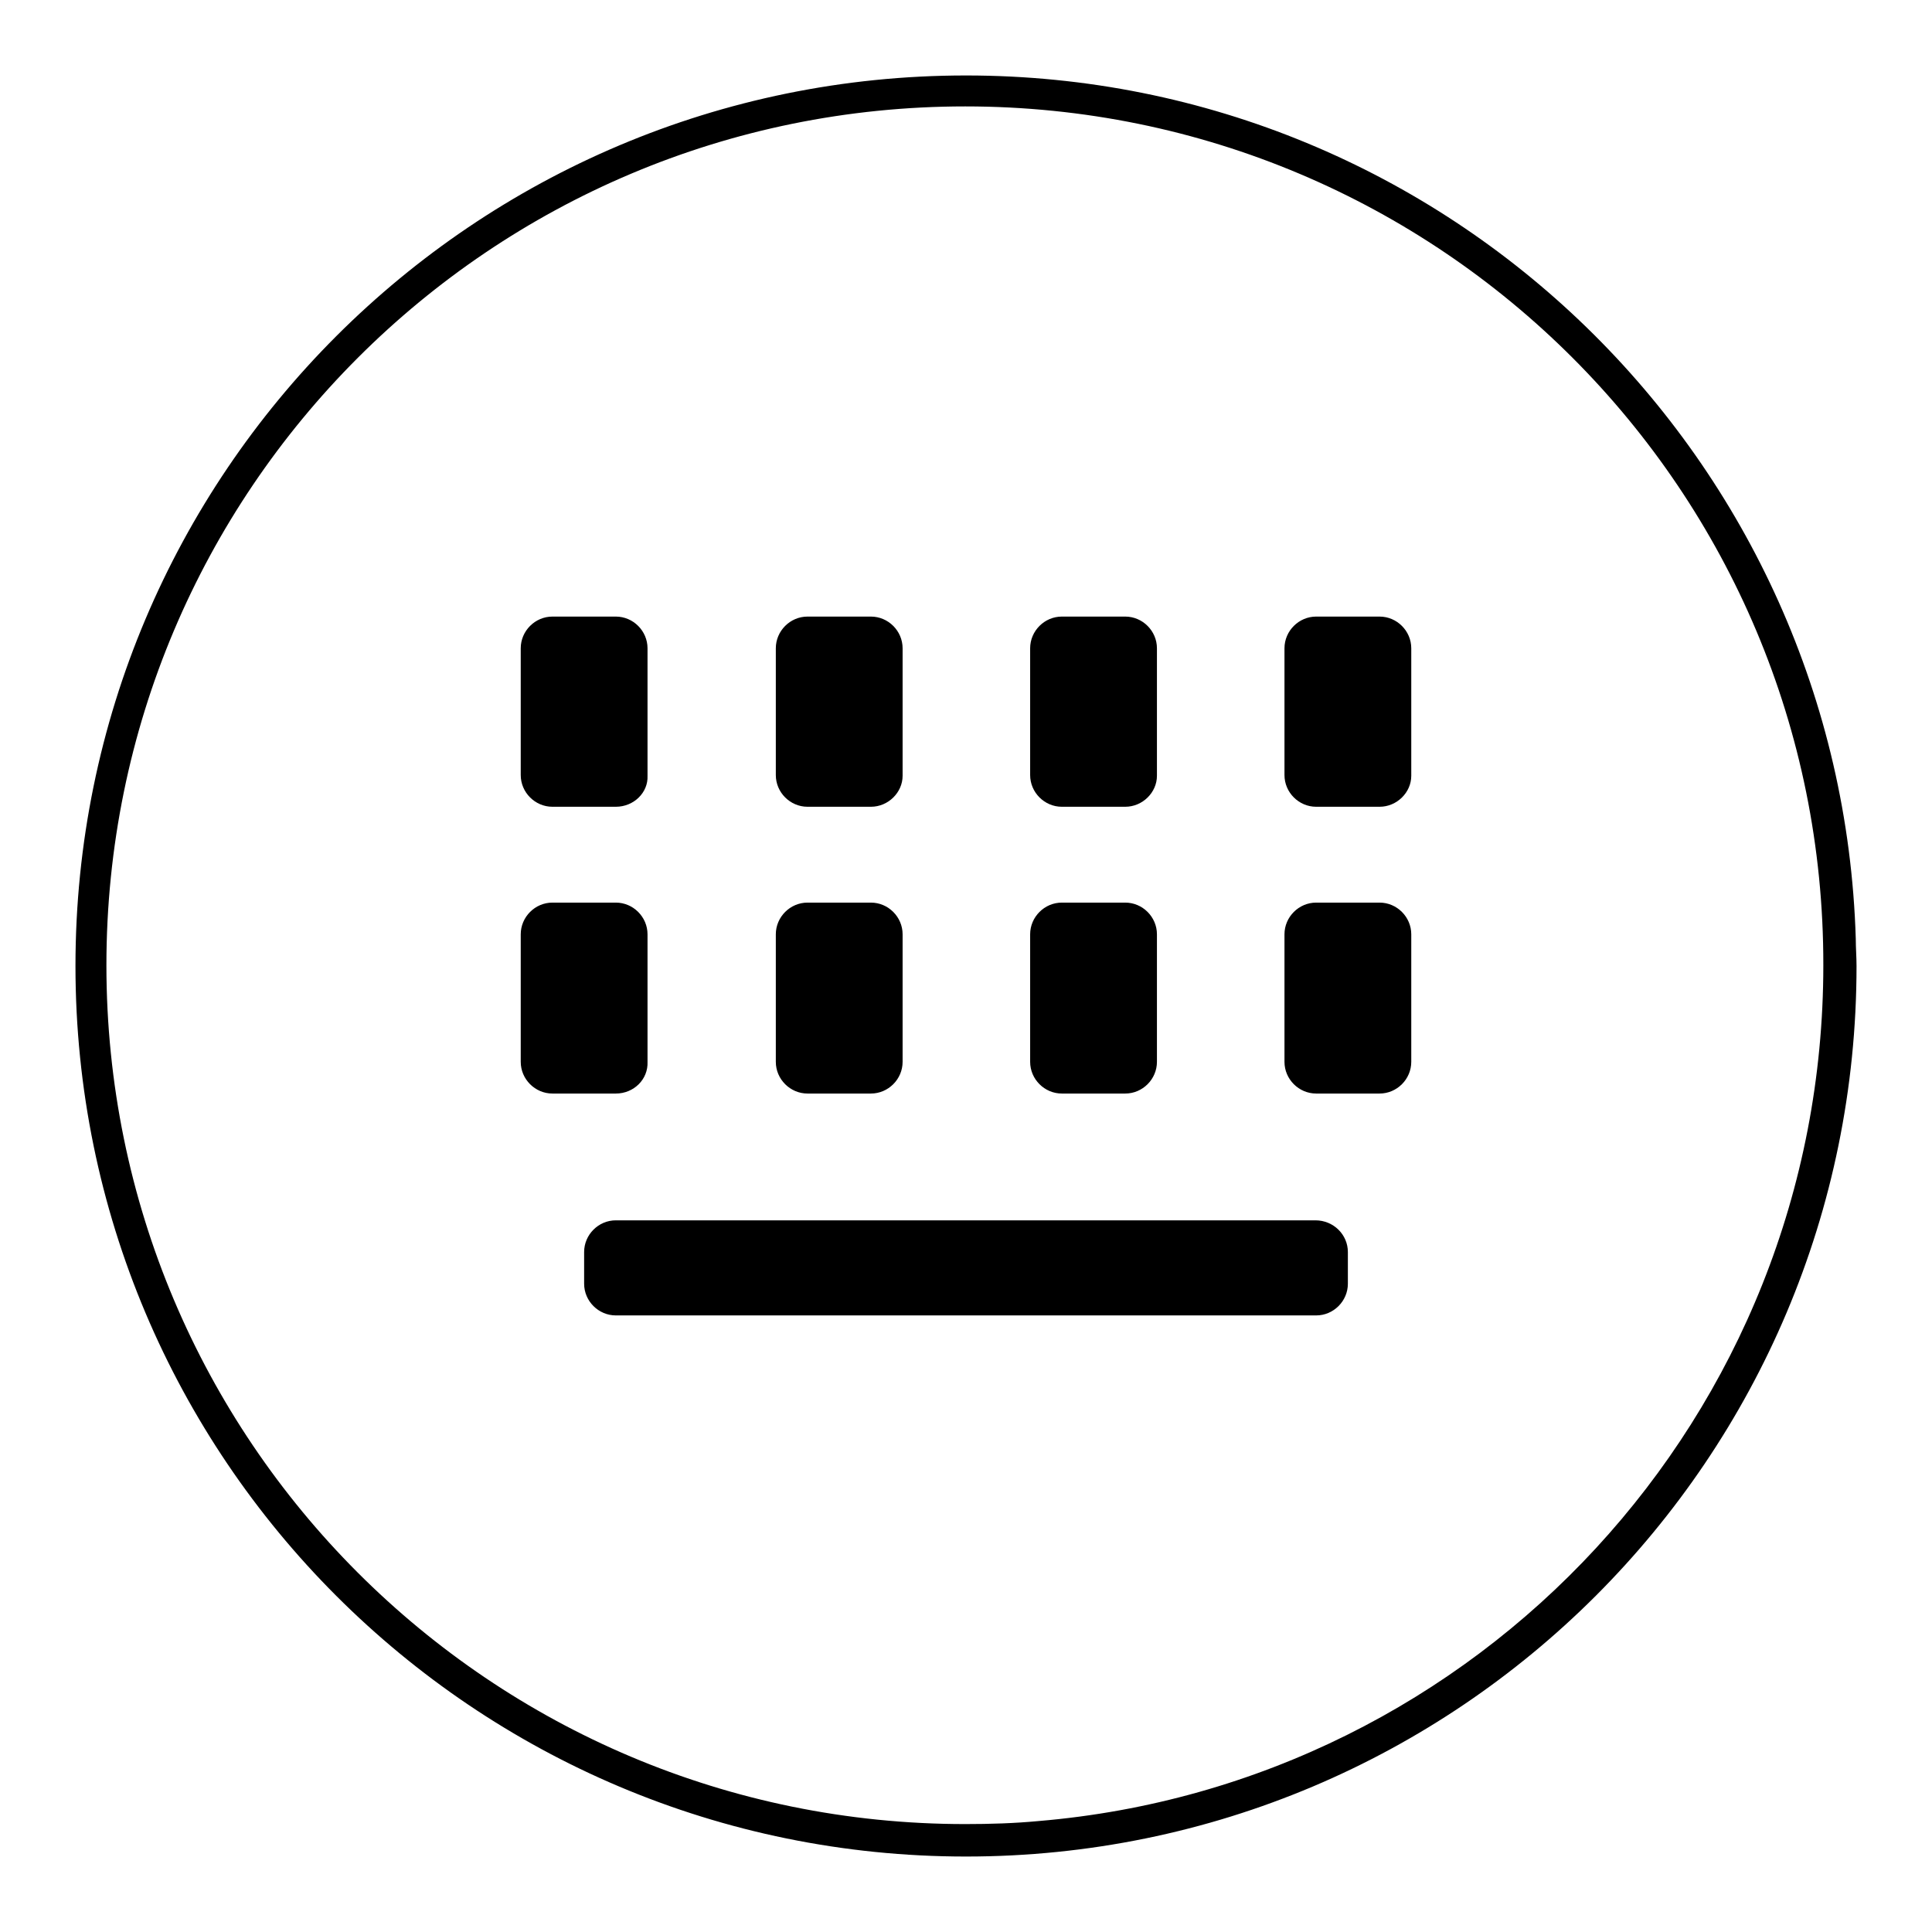 <?xml version="1.0" encoding="utf-8"?>
<!-- Svg Vector Icons : http://www.onlinewebfonts.com/icon -->
<!DOCTYPE svg PUBLIC "-//W3C//DTD SVG 1.1//EN" "http://www.w3.org/Graphics/SVG/1.1/DTD/svg11.dtd">
<svg version="1.1" xmlns="http://www.w3.org/2000/svg" xmlns:xlink="http://www.w3.org/1999/xlink" x="0px" y="0px" viewBox="0 0 256 256" enable-background="new 0 0 256 256" xml:space="preserve">
<g> <path fill="#000000" d="M128,246c-65.2,0-118-52.8-118-118S62.8,10,128,10c64,0,116,50.9,117.9,114.4c0,1.2,0.1,2.4,0.1,3.6 C246,193.2,193.2,246,128,246L128,246L128,246z M127.9,14.1C65,14.1,14.1,65,14.1,127.9c0,62.9,50.9,113.8,113.8,113.8 c3.3,0,6.5-0.1,9.7-0.4c58.3-4.9,104-53.7,104-113.4C241.7,65,190.8,14.1,127.9,14.1L127.9,14.1L127.9,14.1z M182.8,144.9h-8.4 c-2.3,0-4.2-1.9-4.2-4.2v-16.9c0-2.3,1.9-4.2,4.2-4.2h8.4c2.3,0,4.2,1.9,4.2,4.2v16.9C187,143,185.1,144.9,182.8,144.9L182.8,144.9 L182.8,144.9z M182.8,106.9h-8.4c-2.3,0-4.2-1.9-4.2-4.2V85.9c0-2.3,1.9-4.2,4.2-4.2h8.4c2.3,0,4.2,1.9,4.2,4.2v16.9 C187,105,185.1,106.9,182.8,106.9L182.8,106.9L182.8,106.9z M149.1,144.9h-8.4c-2.3,0-4.2-1.9-4.2-4.2v-16.9c0-2.3,1.9-4.2,4.2-4.2 h8.4c2.3,0,4.2,1.9,4.2,4.2v16.9C153.3,143,151.4,144.9,149.1,144.9L149.1,144.9L149.1,144.9z M149.1,106.9h-8.4 c-2.3,0-4.2-1.9-4.2-4.2V85.9c0-2.3,1.9-4.2,4.2-4.2h8.4c2.3,0,4.2,1.9,4.2,4.2v16.9C153.3,105,151.4,106.9,149.1,106.9 L149.1,106.9L149.1,106.9z M178.6,165.9v4.2c0,2.3-1.9,4.2-4.2,4.2H81.6c-2.3,0-4.2-1.9-4.2-4.2v-4.2c0-2.3,1.9-4.2,4.2-4.2h92.7 C176.7,161.7,178.6,163.6,178.6,165.9L178.6,165.9L178.6,165.9z M115.4,144.9h-8.4c-2.3,0-4.2-1.9-4.2-4.2v-16.9 c0-2.3,1.9-4.2,4.2-4.2h8.4c2.3,0,4.2,1.9,4.2,4.2v16.9C119.6,143,117.7,144.9,115.4,144.9L115.4,144.9L115.4,144.9z M115.4,106.9 h-8.4c-2.3,0-4.2-1.9-4.2-4.2V85.9c0-2.3,1.9-4.2,4.2-4.2h8.4c2.3,0,4.2,1.9,4.2,4.2v16.9C119.6,105,117.7,106.9,115.4,106.9 L115.4,106.9L115.4,106.9z M81.6,144.9h-8.4c-2.3,0-4.2-1.9-4.2-4.2v-16.9c0-2.3,1.9-4.2,4.2-4.2h8.4c2.3,0,4.2,1.9,4.2,4.2v16.9 C85.9,143,84,144.9,81.6,144.9L81.6,144.9L81.6,144.9z M81.6,106.9h-8.4c-2.3,0-4.2-1.9-4.2-4.2V85.9c0-2.3,1.9-4.2,4.2-4.2h8.4 c2.3,0,4.2,1.9,4.2,4.2v16.9C85.9,105,84,106.9,81.6,106.9L81.6,106.9L81.6,106.9z"/></g>
</svg>